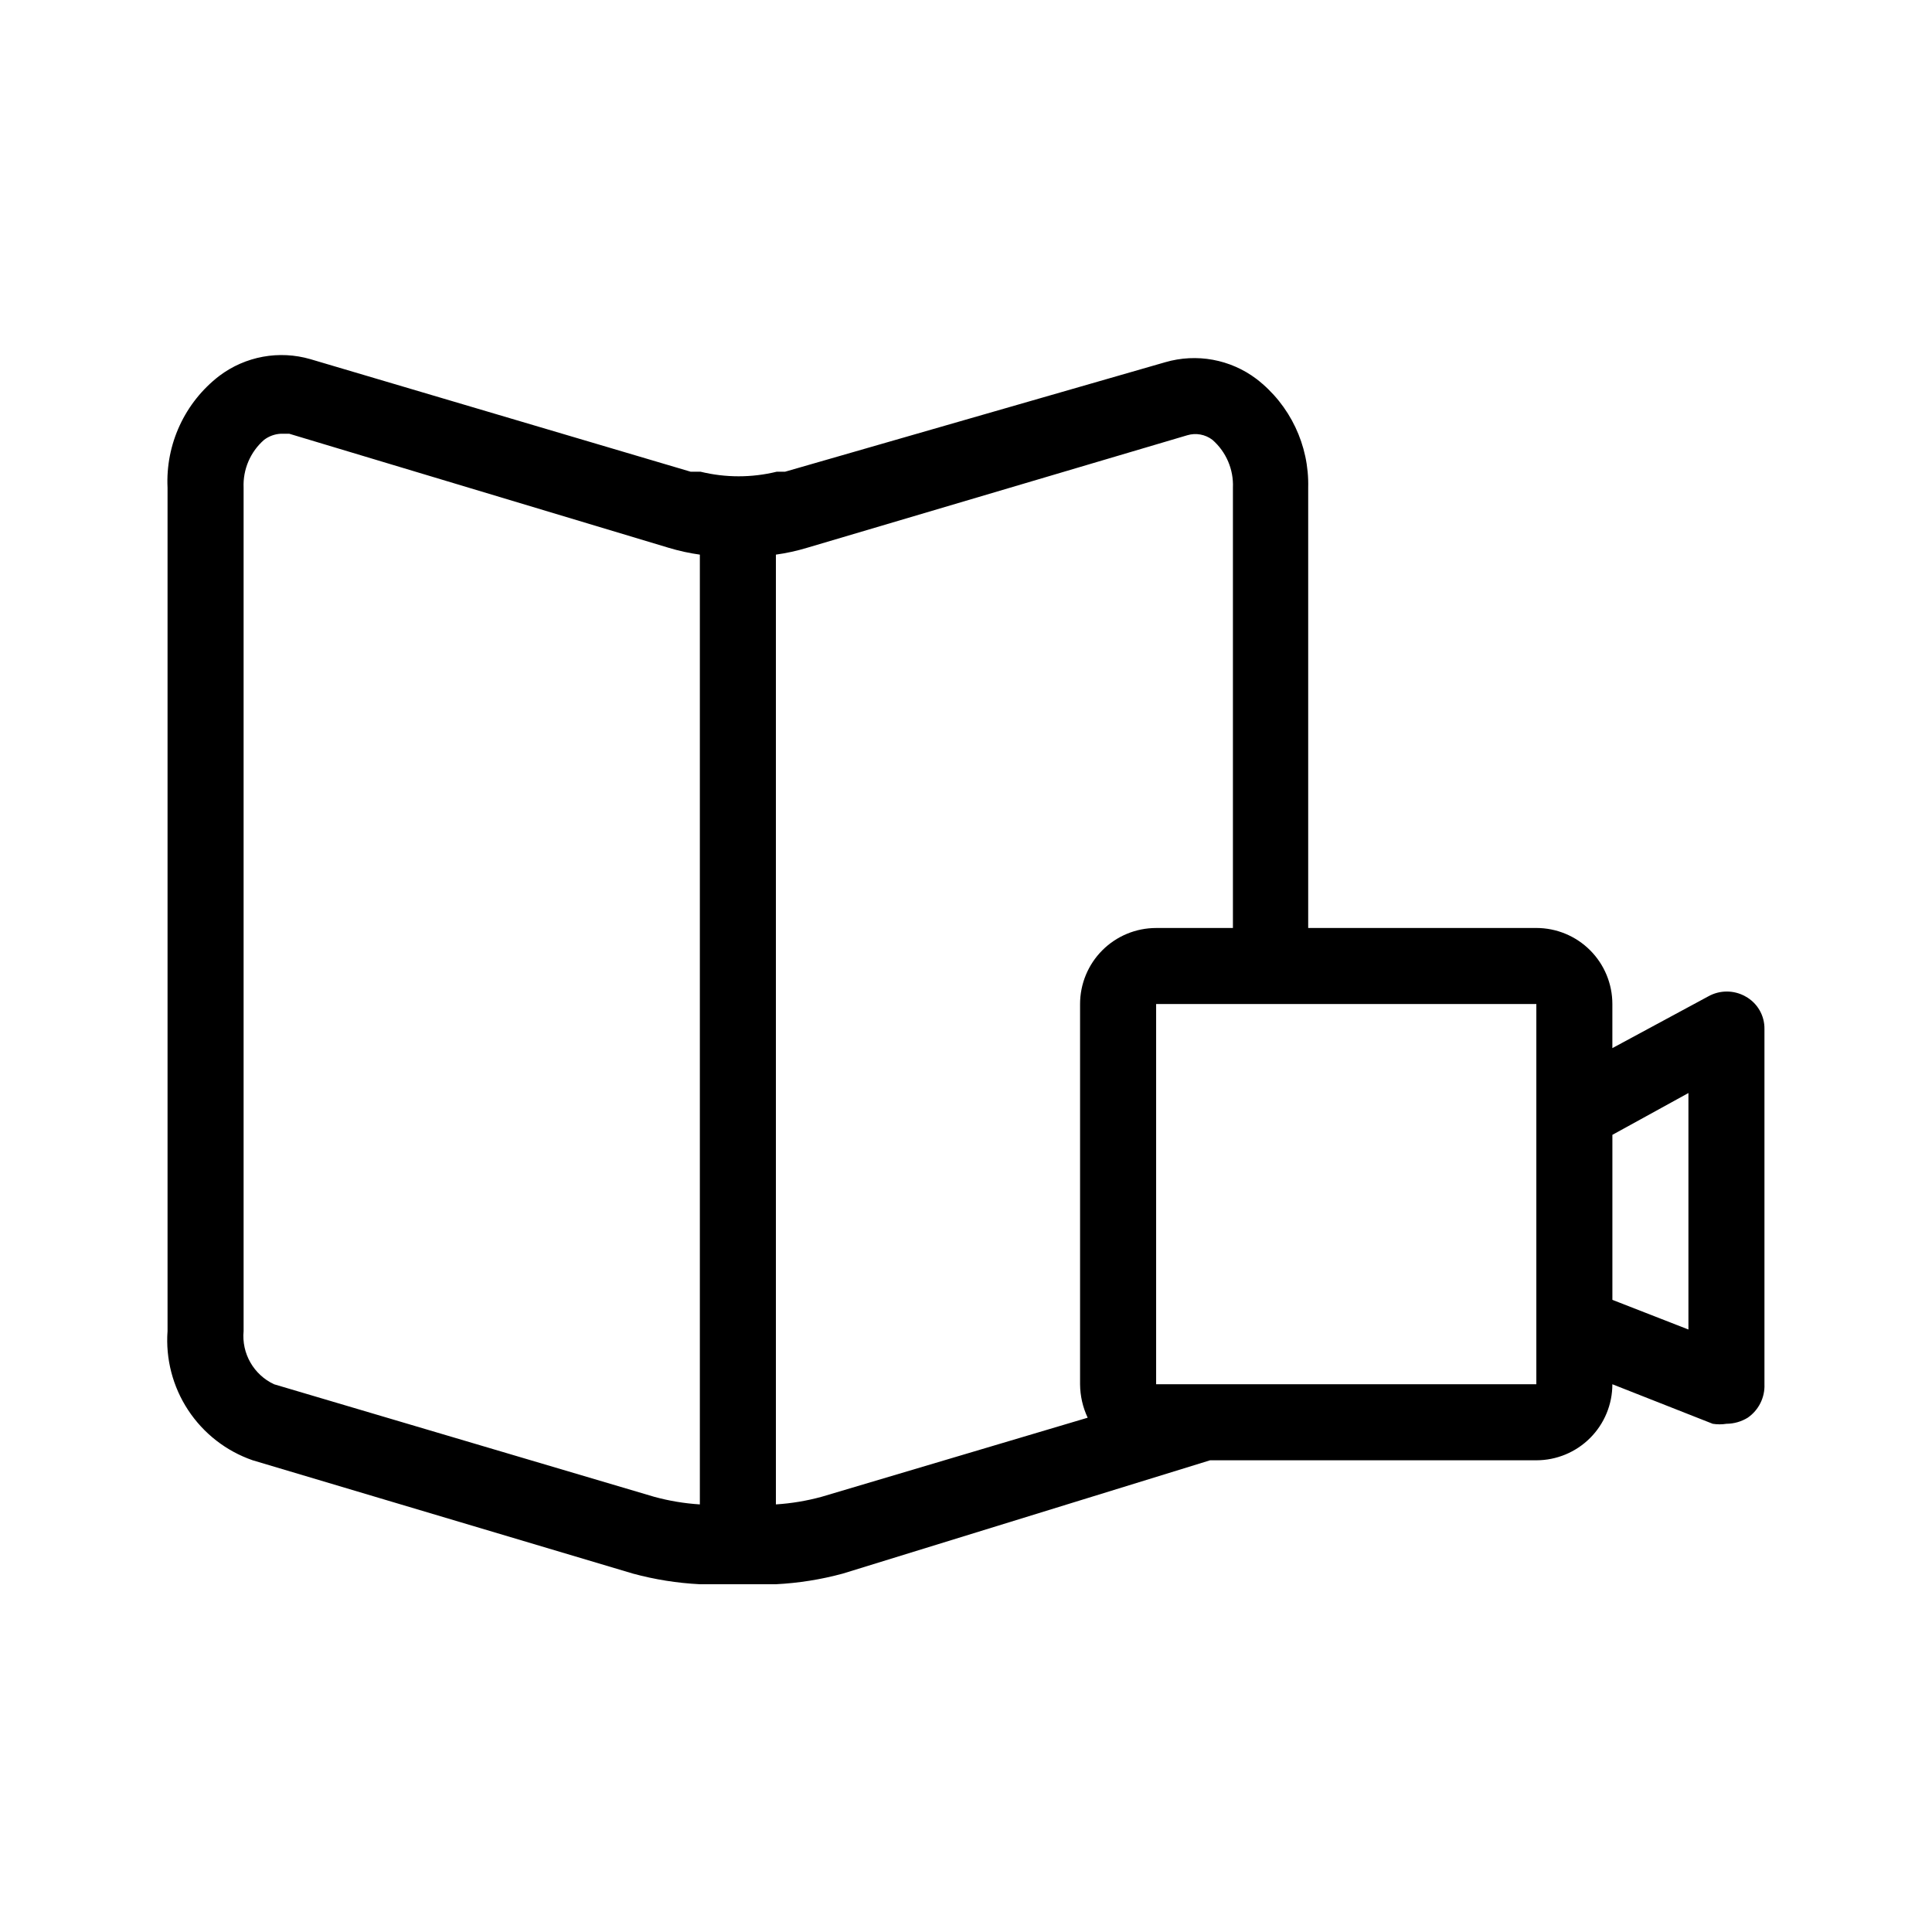 <?xml version="1.0" encoding="UTF-8"?>
<!-- Uploaded to: ICON Repo, www.iconrepo.com, Generator: ICON Repo Mixer Tools -->
<svg fill="#000000" width="800px" height="800px" version="1.1" viewBox="144 144 512 512" xmlns="http://www.w3.org/2000/svg">
 <path d="m606.56 408.06c-3.062-1.723-6.809-1.723-9.871 0l-25.395 13.703v-11.688c0-5.344-2.121-10.469-5.902-14.25-3.777-3.777-8.906-5.902-14.25-5.902h-60.457v-116.68c0.289-11.238-4.801-21.945-13.703-28.816-6.91-5.215-15.875-6.856-24.184-4.434l-100.76 29.02h-2.215c-6.621 1.613-13.531 1.613-20.152 0h-2.621l-100.76-29.824c-8.309-2.426-17.273-0.781-24.184 4.434-9.137 7.039-14.254 18.102-13.703 29.621v223.49c-0.539 7.398 1.379 14.77 5.461 20.965 4.082 6.195 10.098 10.871 17.109 13.293l100.76 30.027c5.793 1.574 11.738 2.519 17.734 2.82h20.156-0.004c5.996-0.301 11.941-1.246 17.734-2.82l97.336-30.027h86.453c5.344 0 10.473-2.121 14.25-5.902 3.781-3.777 5.902-8.906 5.902-14.25l26.602 10.48c1.203 0.191 2.426 0.191 3.629 0 1.992-0.012 3.945-0.57 5.641-1.613 2.902-2 4.574-5.348 4.434-8.867v-94.109c0.066-3.602-1.875-6.941-5.039-8.668zm-289.18 132.61-100.76-29.828c-5.398-2.527-8.625-8.172-8.062-14.105v-223.49c-0.211-4.836 1.789-9.512 5.441-12.695 1.285-0.965 2.828-1.527 4.434-1.609h2.215l100.56 30.227c2.703 0.816 5.465 1.426 8.262 1.812v251.7c-4.09-0.258-8.141-0.934-12.09-2.012zm44.336 0c-3.953 1.078-8.004 1.754-12.094 2.012v-251.7c2.797-0.387 5.559-0.996 8.262-1.812l100.76-29.824c2.285-0.684 4.754-0.234 6.652 1.207 3.648 3.184 5.652 7.859 5.441 12.695v116.68h-20.355c-5.344 0-10.469 2.125-14.25 5.902-3.777 3.781-5.902 8.906-5.902 14.25v100.76c0.023 3.066 0.711 6.094 2.016 8.867zm189.43-29.828h-100.76v-100.76h100.76zm40.305-14.508-20.152-7.859v-43.73l20.152-11.082z"/>
</svg>